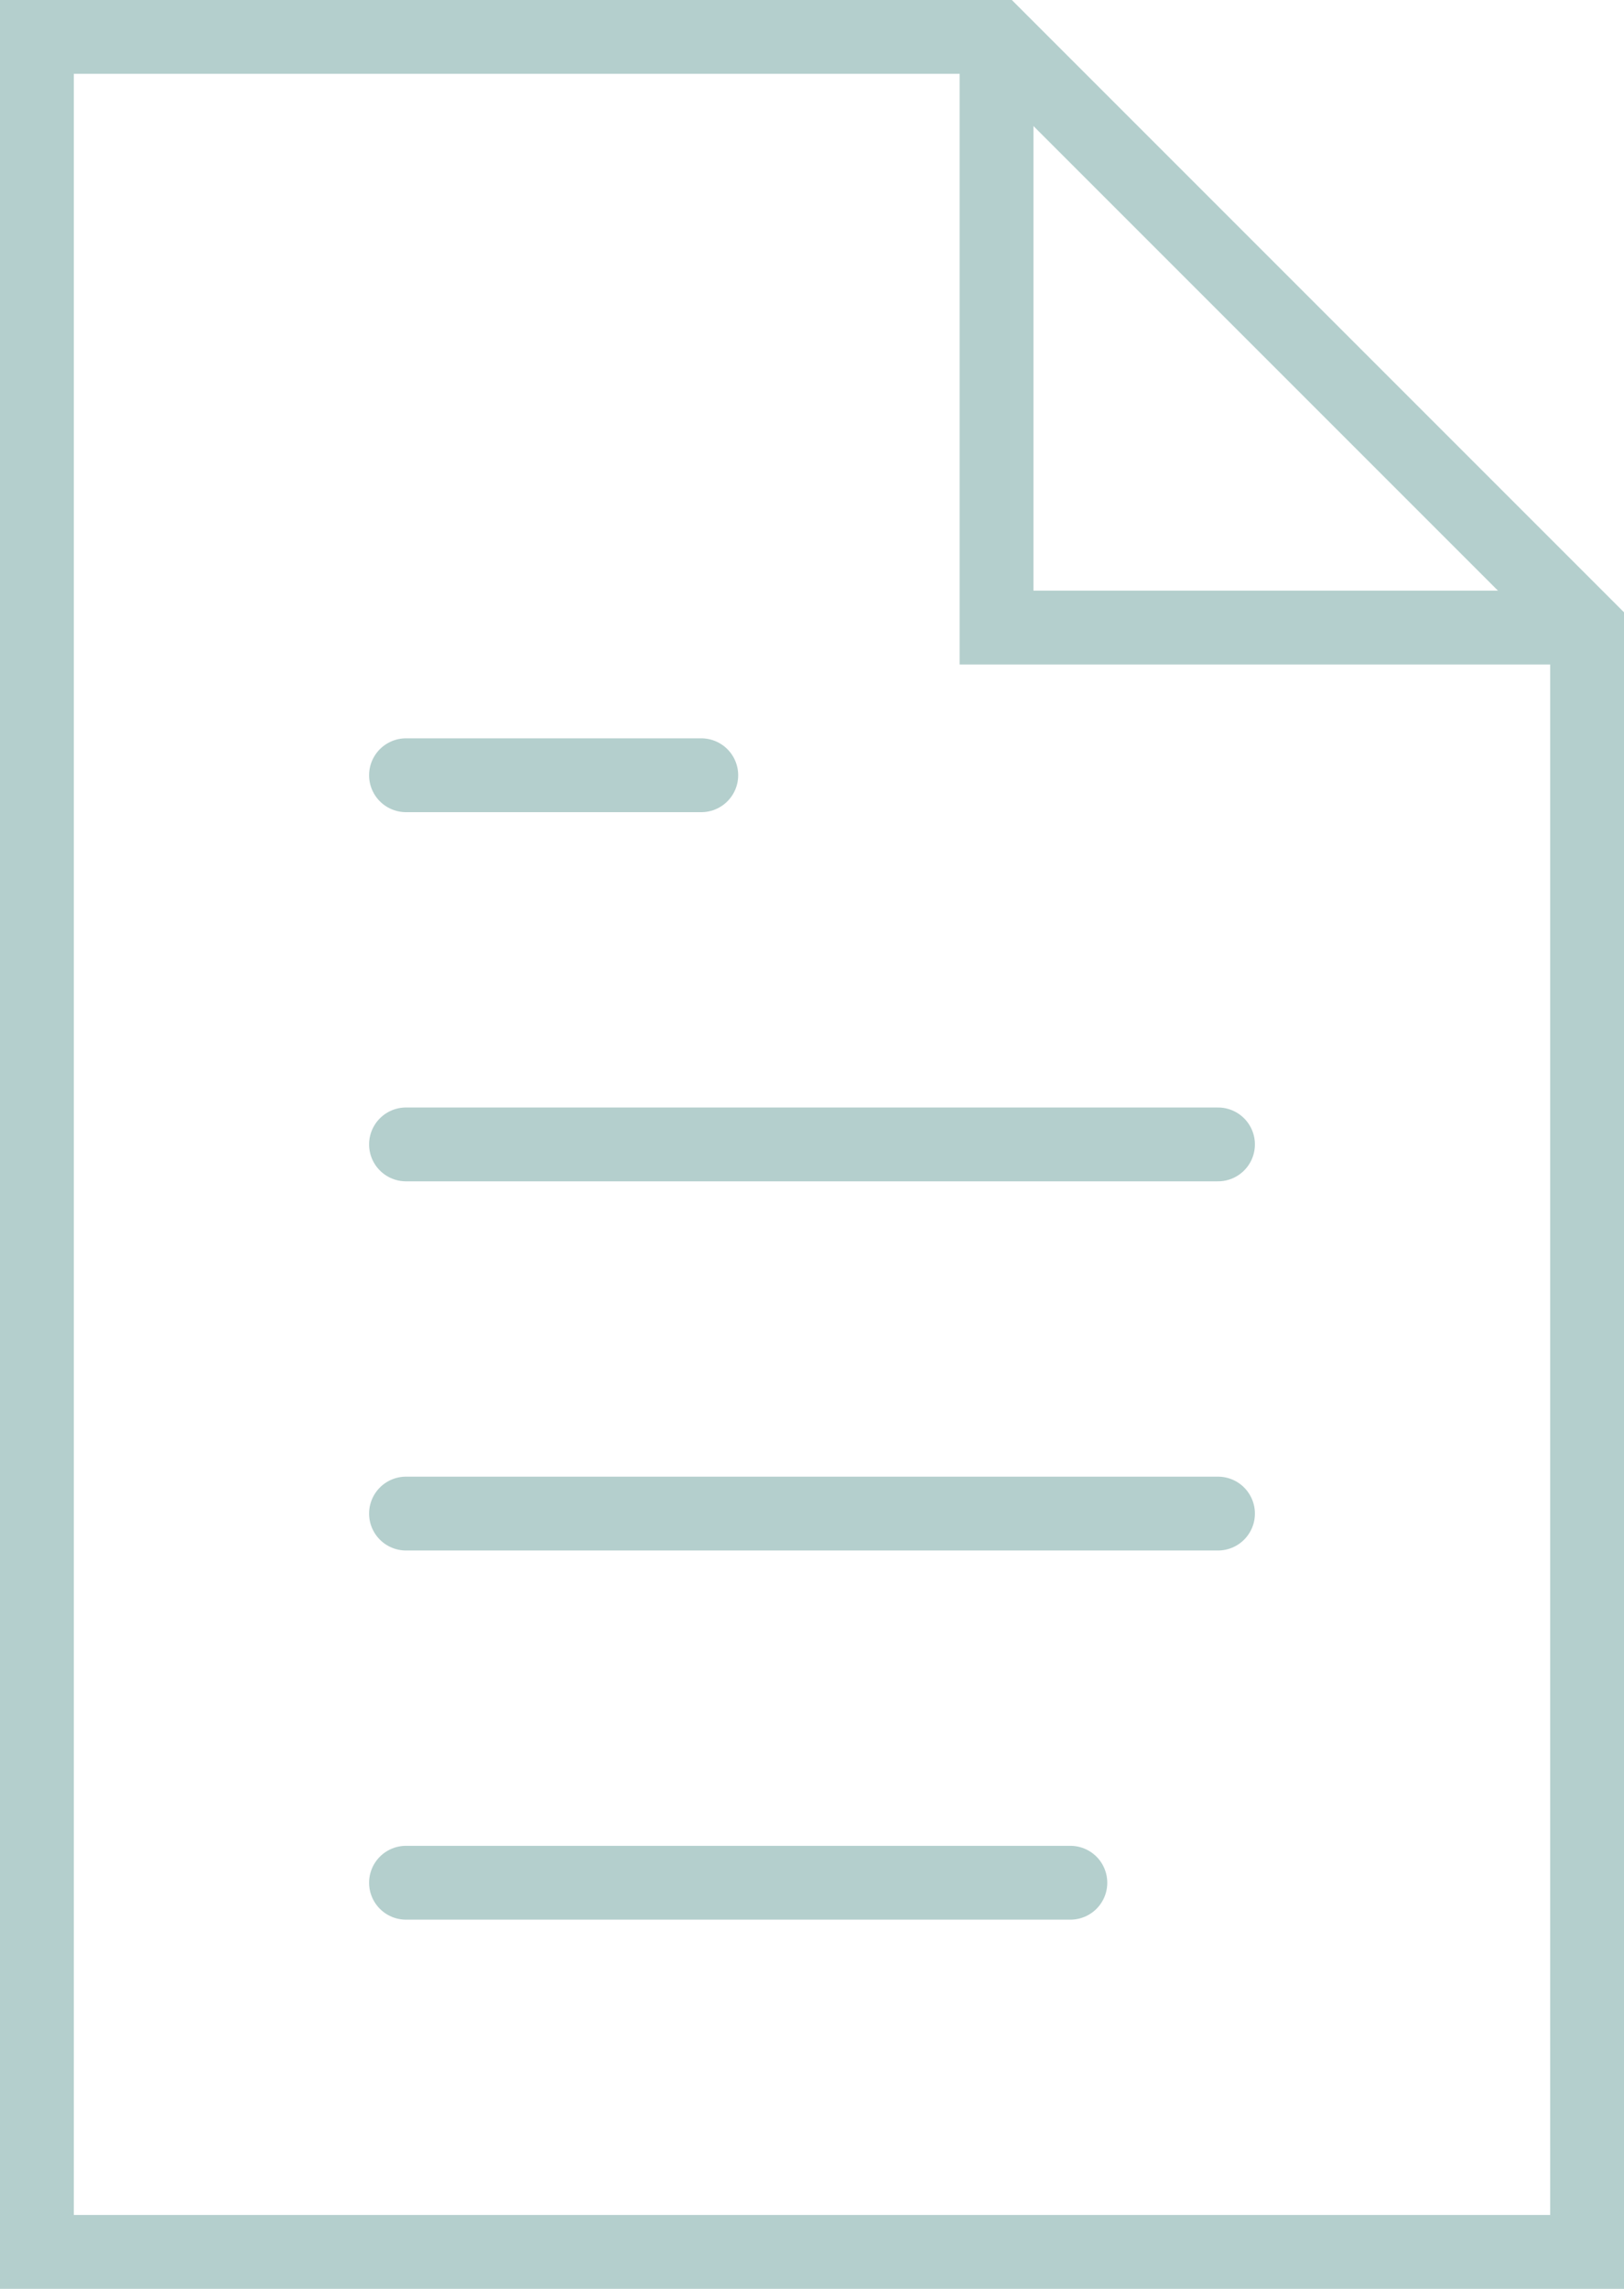 <?xml version="1.0" encoding="utf-8"?>
<svg xmlns="http://www.w3.org/2000/svg" width="44" height="62" viewBox="0 0 44 62">
  <g id="Group_84" data-name="Group 84" transform="translate(-528.461 -968.414)">
    <path id="Path_7" data-name="Path 7" d="M529.461,969.414v60h42v-44l-16-16Z" fill="none" stroke="#b4cfcd" stroke-miterlimit="10" stroke-width="2"/>
    <path id="Path_8" data-name="Path 8" d="M555.461,969.414v16h16" fill="none" stroke="#b4cfcd" stroke-miterlimit="10" stroke-width="2"/>
    <line id="Line_6" data-name="Line 6" x2="8" transform="translate(539.461 989.414)" fill="none" stroke="#b4cfcd" stroke-linecap="round" stroke-miterlimit="10" stroke-width="2"/>
    <line id="Line_7" data-name="Line 7" x2="22" transform="translate(539.461 999.414)" fill="none" stroke="#b4cfcd" stroke-linecap="round" stroke-miterlimit="10" stroke-width="2"/>
    <line id="Line_8" data-name="Line 8" x2="22" transform="translate(539.461 1009.414)" fill="none" stroke="#b4cfcd" stroke-linecap="round" stroke-miterlimit="10" stroke-width="2"/>
    <line id="Line_9" data-name="Line 9" x2="18" transform="translate(539.461 1019.414)" fill="none" stroke="#b4cfcd" stroke-linecap="round" stroke-miterlimit="10" stroke-width="2"/>
  </g>
</svg>
